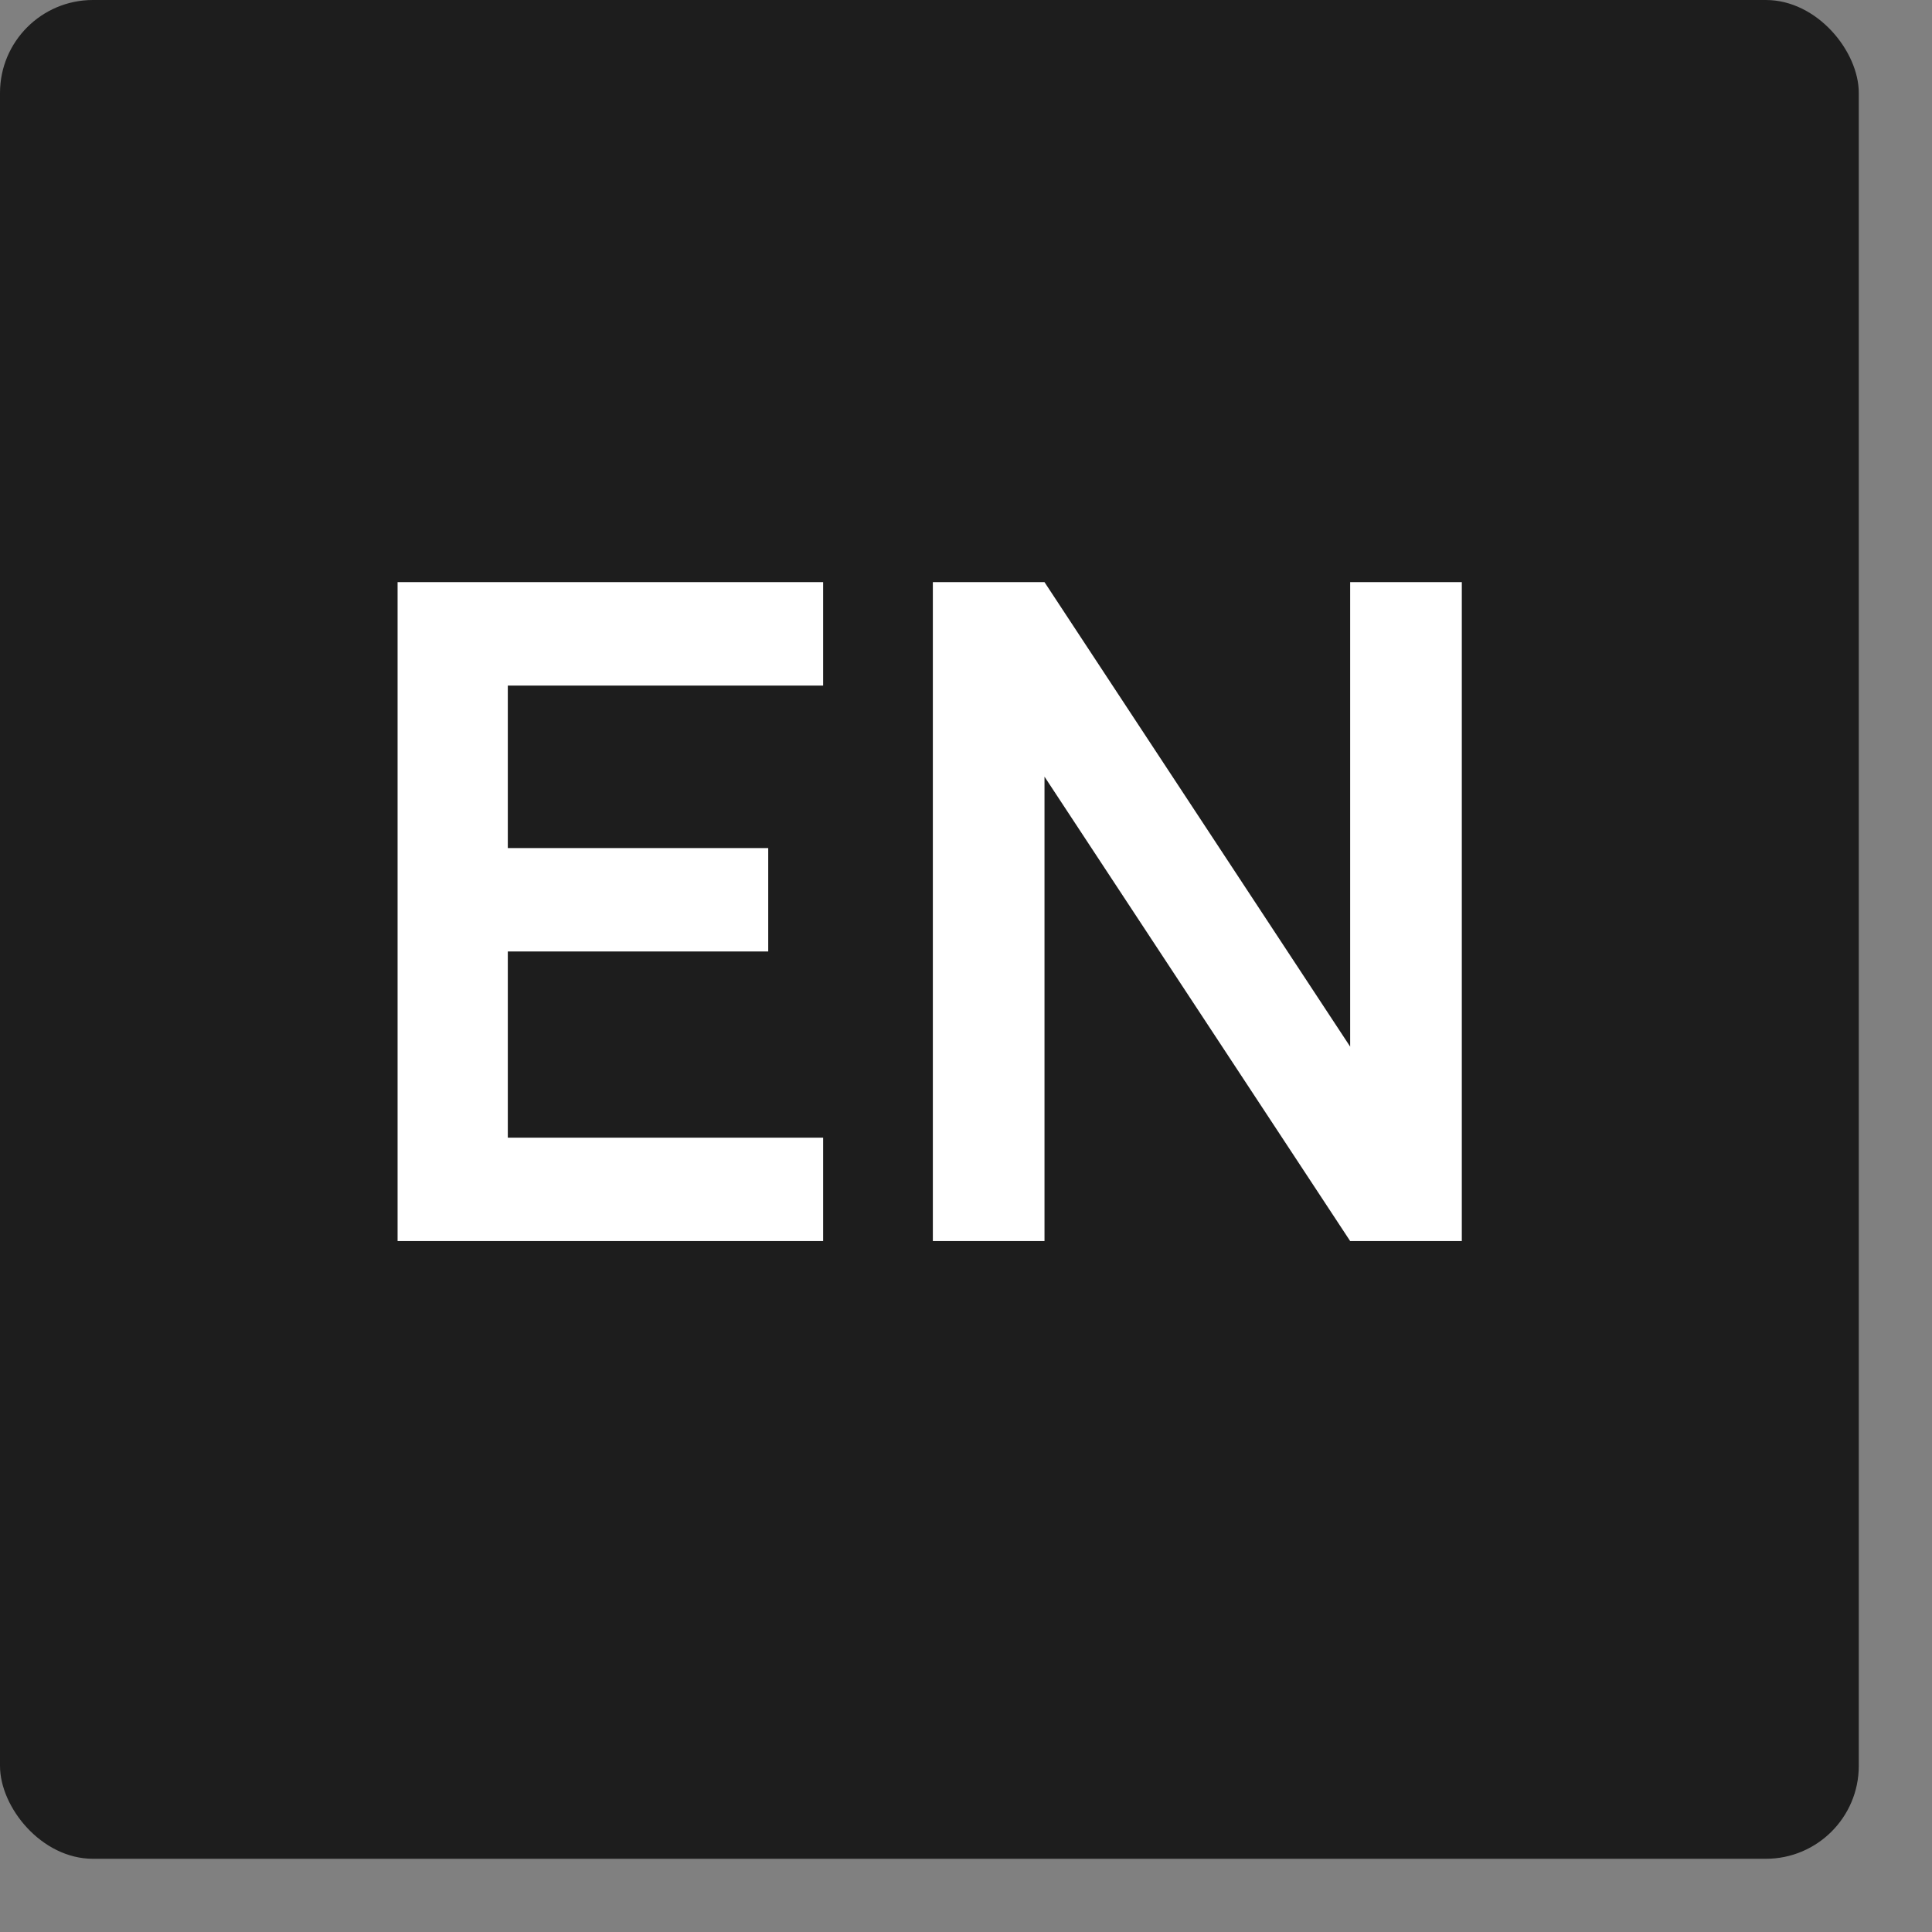 <svg xmlns="http://www.w3.org/2000/svg" width="19" height="19" viewBox="0 0 19 19" fill="none"><rect x="0" y="0" width="19" height="19" fill="#808080" stroke="none"/><rect width="18.28" height="18.28" rx="0.914" fill="#1D1D1D"></rect><path d="M3.91 12.205V5.725H8.095V6.742H4.994V8.34H7.555V9.357H4.994V11.188H8.095V12.205H3.91ZM9.174 12.205V5.725H10.272L13.278 10.293V5.725H14.376V12.205H13.278L10.272 7.638V12.205H9.174Z" fill="white"></path></svg>